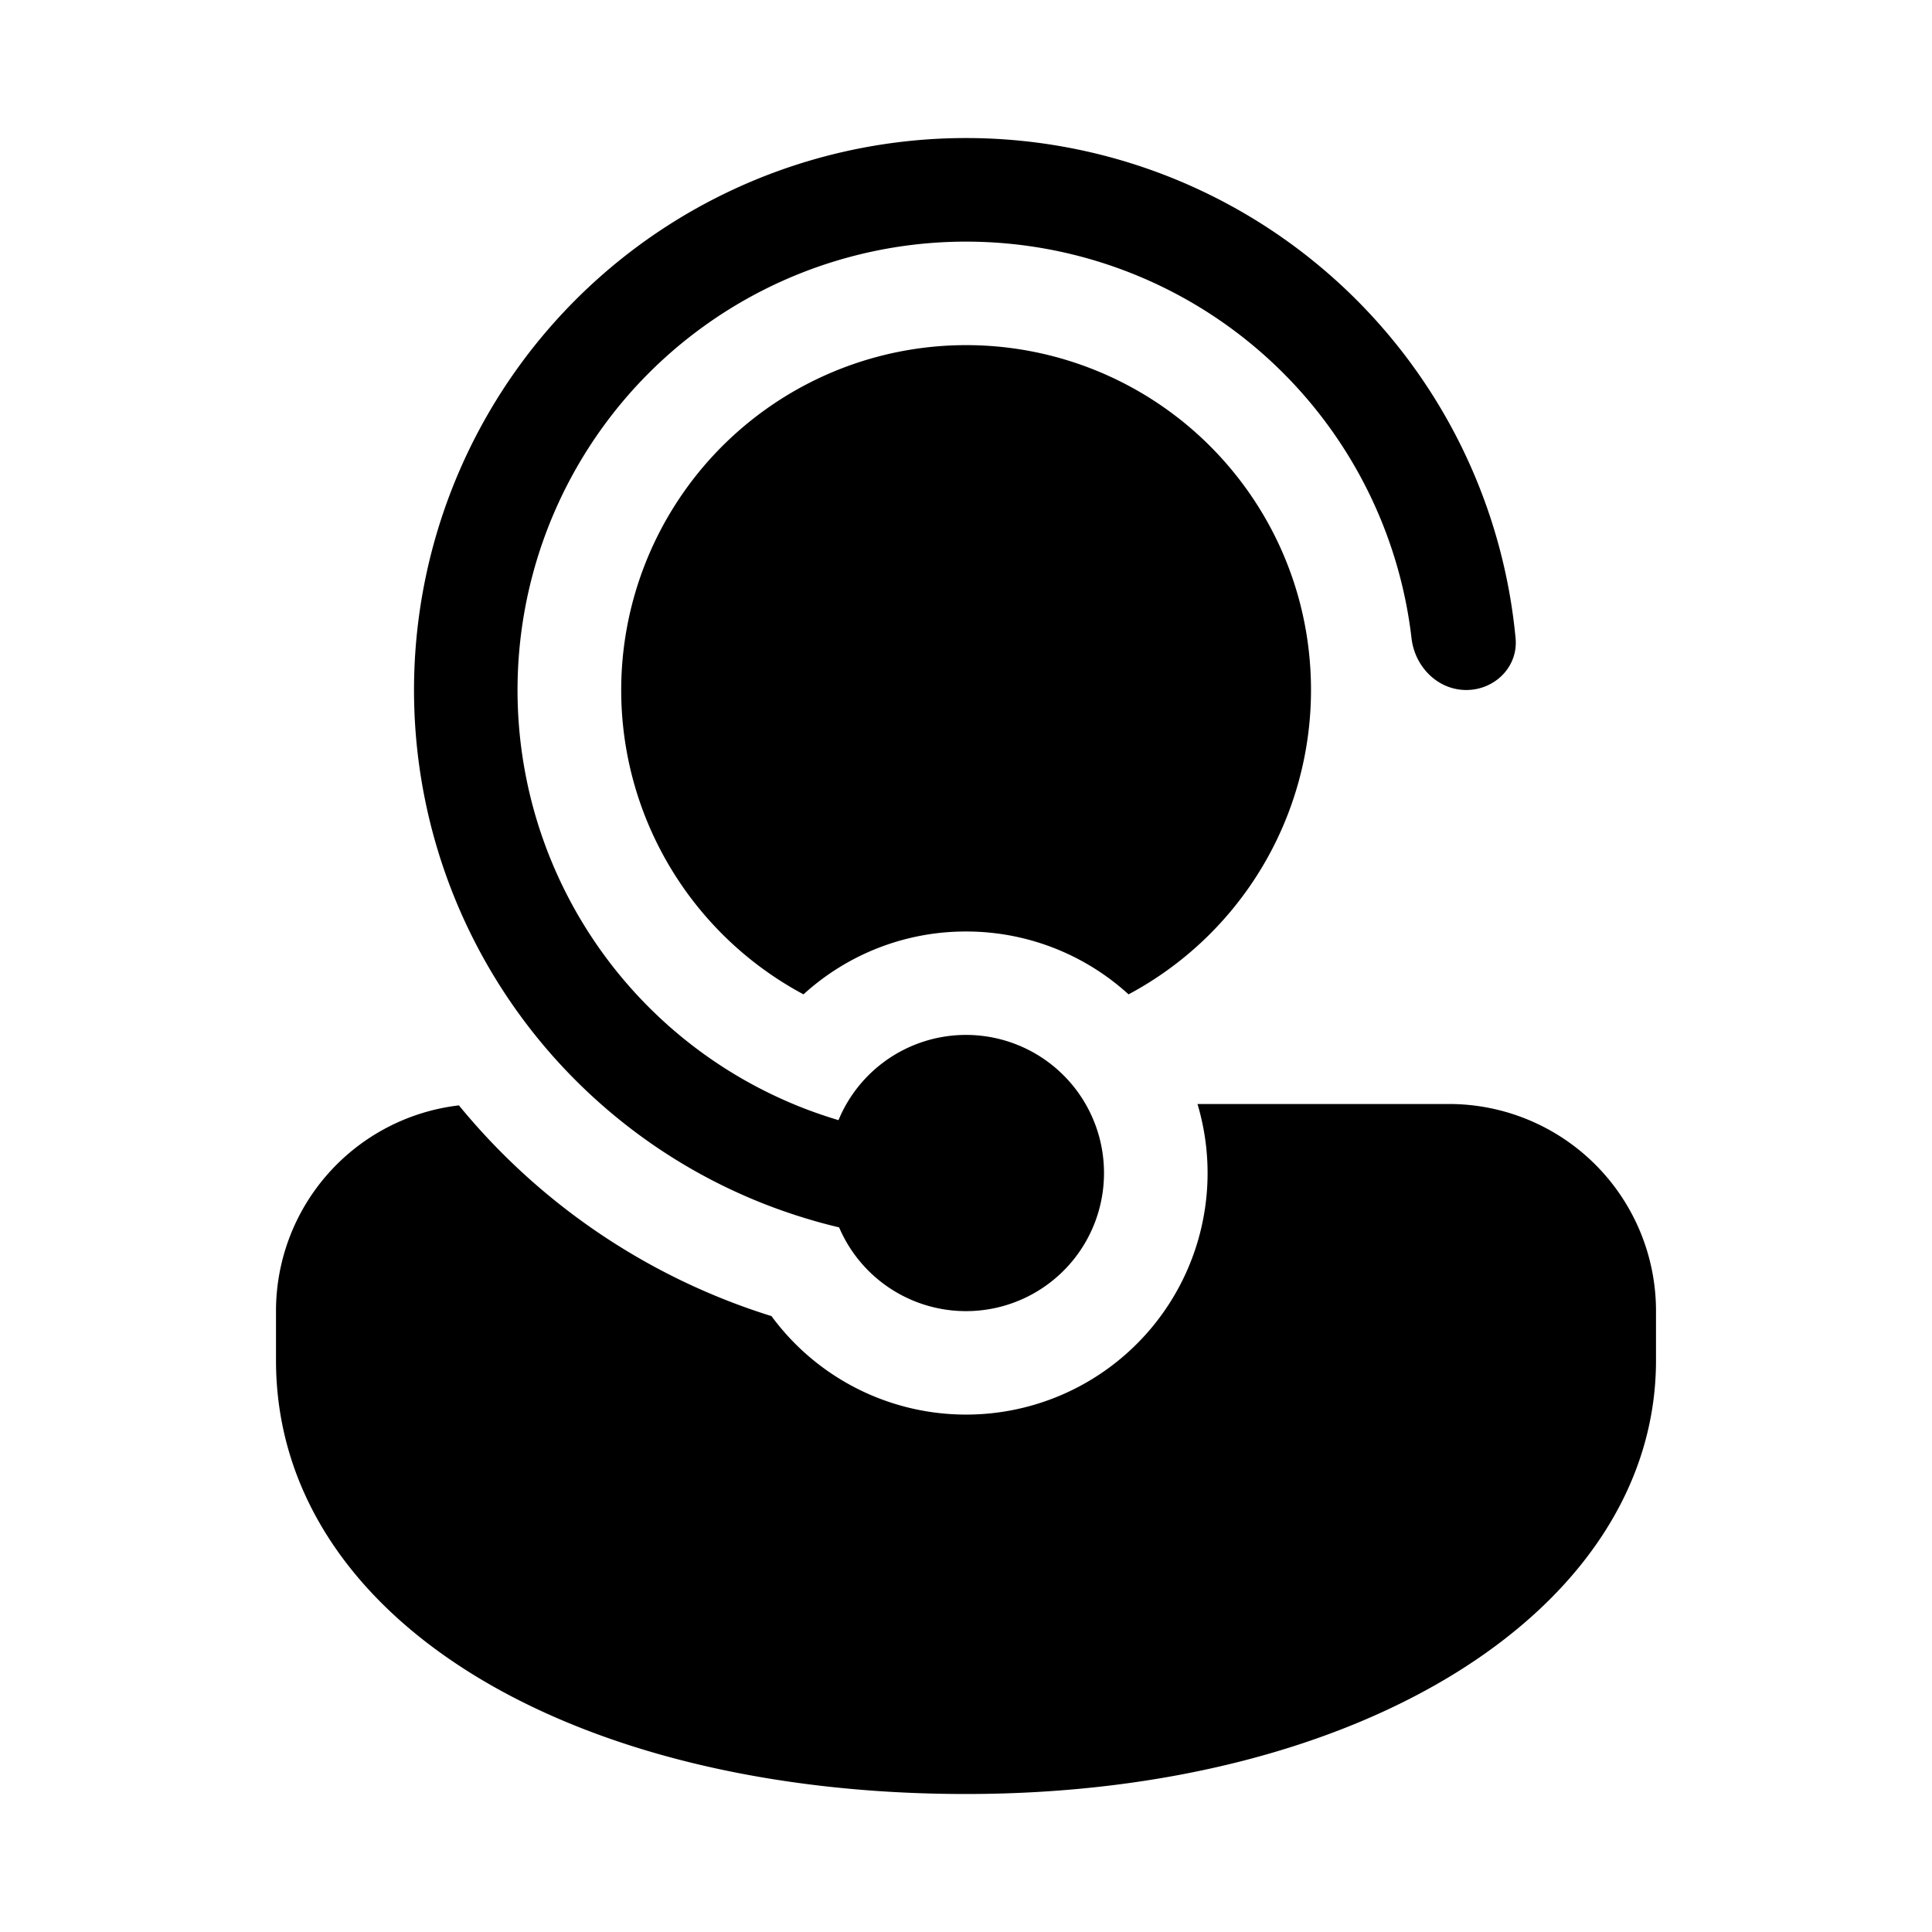 <svg xmlns="http://www.w3.org/2000/svg" width="512" height="512" viewBox="0 0 28 28"><path fill="currentColor" d="m12.167 17.802l-.006-.014a7.798 7.798 0 0 1-.36-.094l-.009-.003A7.985 7.985 0 0 1 8.708 16a8 8 0 1 1 13.257-6.75c.039.413-.3.75-.715.75c-.414 0-.745-.337-.793-.749A6.5 6.5 0 1 0 11.496 16l.04.017c.2.082.406.154.616.217A2 2 0 0 1 16 17a2 2 0 0 1-3.833.802Zm-.986 1.272a9.514 9.514 0 0 1-4.53-3.054A3 3 0 0 0 4 19v.715C4 23.433 8.21 26 14 26s10-2.708 10-6.285V19a3 3 0 0 0-3-3h-3.645a3.5 3.5 0 0 1-6.174 3.074ZM19 10c0-1.512-.67-2.867-1.731-3.784a5 5 0 1 0-5.624 8.195A3.486 3.486 0 0 1 14 13.5a3.49 3.49 0 0 1 2.356.911A5 5 0 0 0 19 10Z"/></svg>